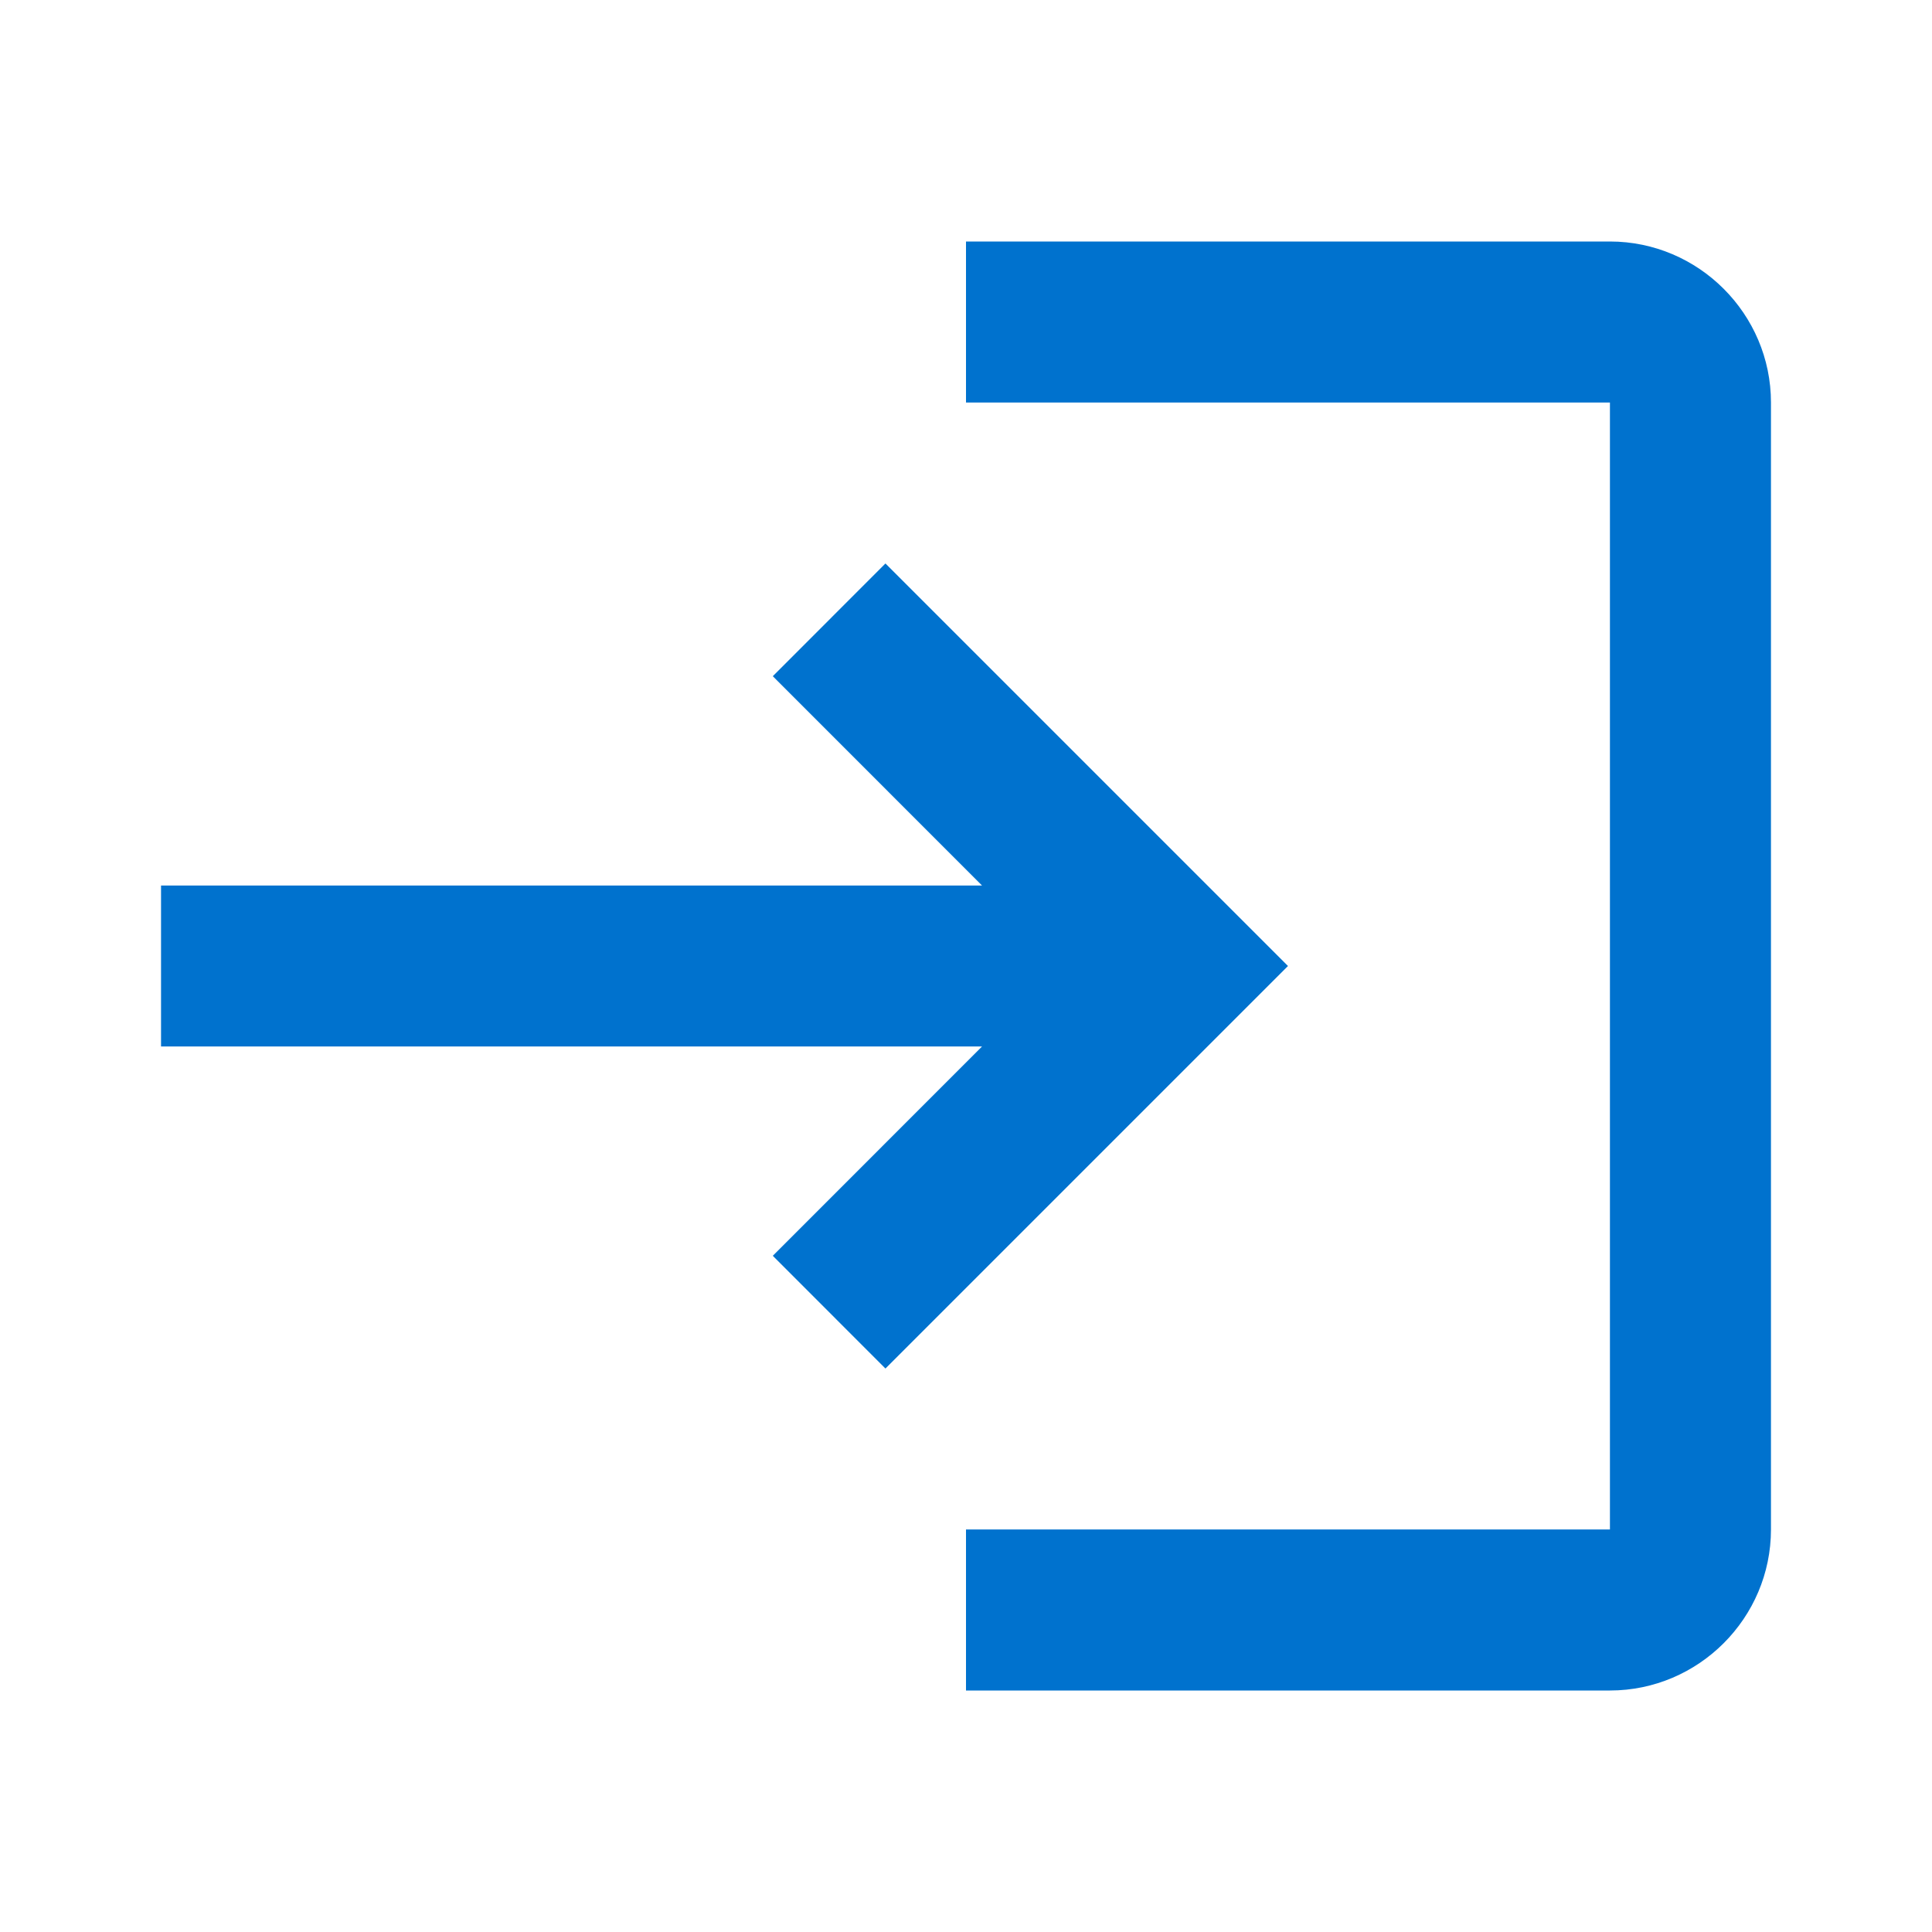 <svg width="20" height="20" viewBox="0 0 20 20" fill="none" xmlns="http://www.w3.org/2000/svg">
<path d="M9.166 5.833L8 7L10.166 9.167H1.667V10.833H10.166L8 13L9.166 14.167L13.333 10L9.166 5.833ZM16.666 15.833H10V17.5H16.666C17.583 17.5 18.333 16.75 18.333 15.833V4.167C18.333 3.25 17.583 2.5 16.666 2.5H10V4.167H16.666V15.833Z" fill="#0072ce"/>
</svg>
